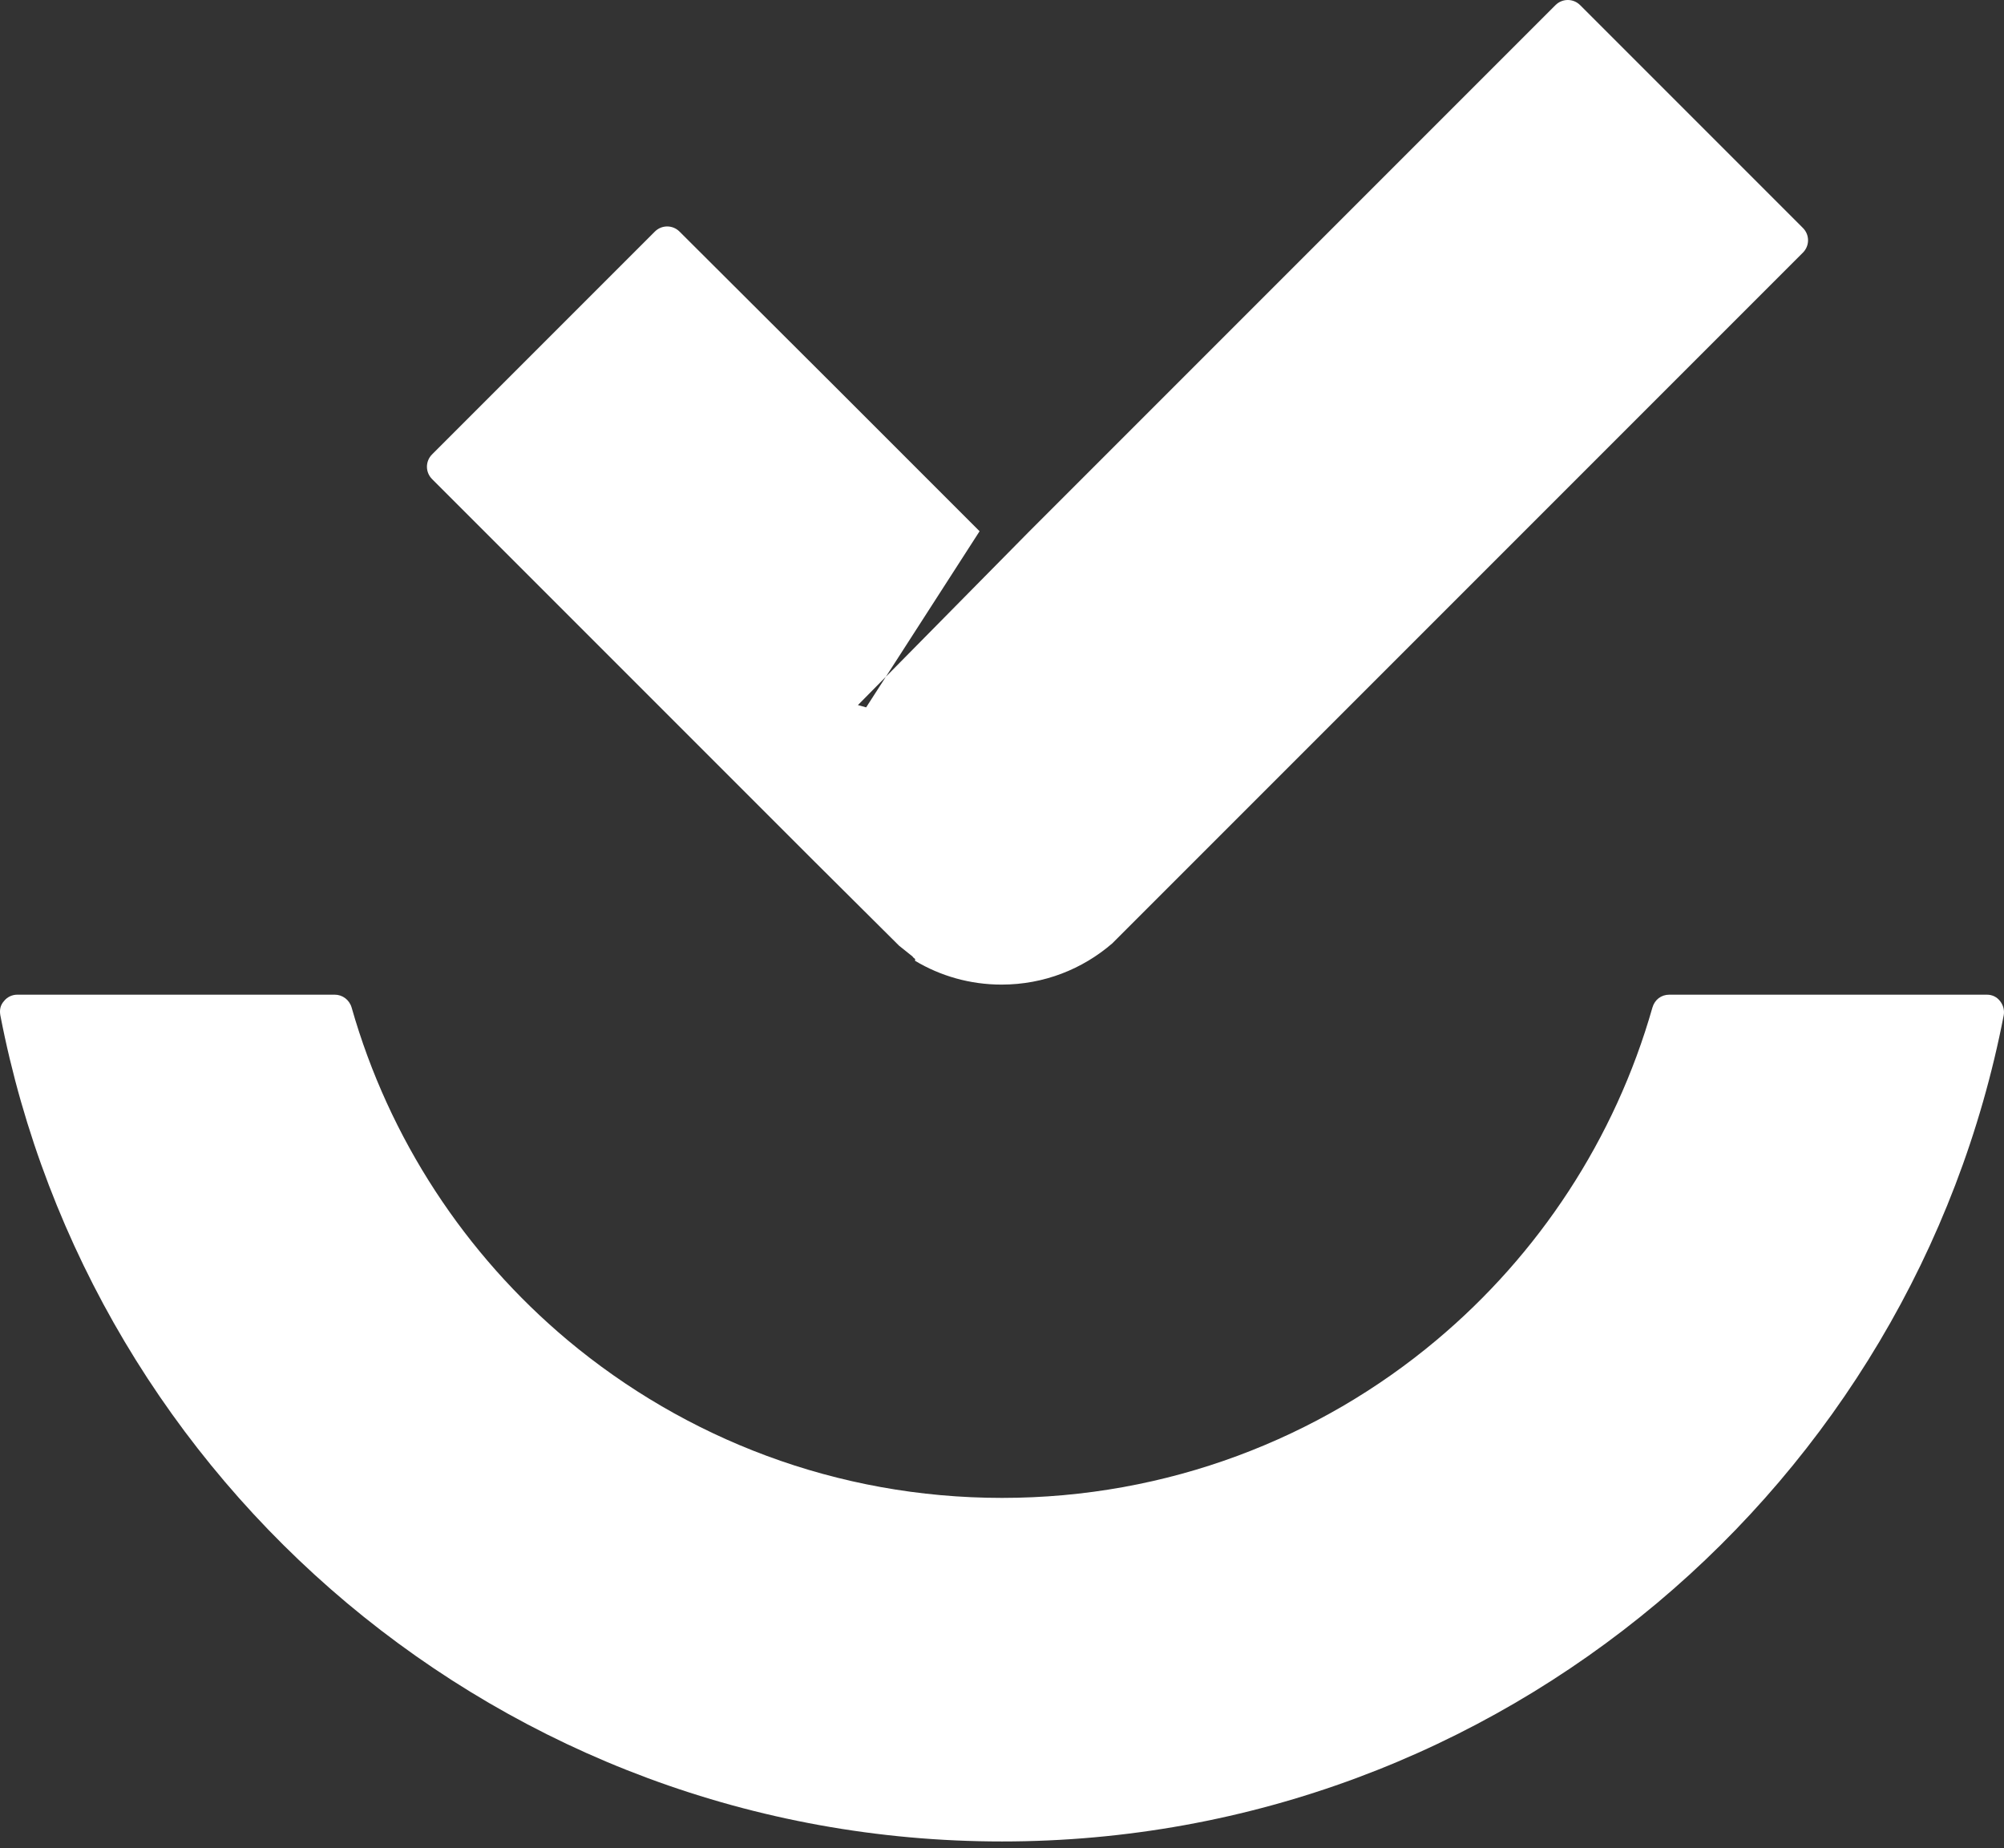 <svg width="231" height="213" viewBox="0 0 231 213" fill="none" xmlns="http://www.w3.org/2000/svg">
<rect x="0" y="0" width="231" height="213" fill="#333333" stroke="none"/>
<path fill-rule="evenodd" clip-rule="evenodd" d="M230.968 117.009C225.748 144.004 211.302 167.73 191.003 184.759C170.547 201.894 144.237 212.228 115.503 212.228C86.769 212.228 60.459 201.894 40.003 184.759C19.704 167.73 5.258 144.004 0.038 117.009C-0.067 116.377 0.038 115.849 0.46 115.375C0.829 114.9 1.409 114.637 1.989 114.637H38.579C39.475 114.637 40.266 115.217 40.53 116.113C44.853 131.297 53.658 144.584 65.415 154.443C78.965 165.779 96.417 172.633 115.503 172.633C134.589 172.633 152.093 165.779 165.591 154.443C177.348 144.584 186.153 131.297 190.476 116.113C190.74 115.217 191.478 114.637 192.427 114.637H229.017C229.65 114.637 230.177 114.9 230.546 115.375C230.915 115.849 231.073 116.429 230.968 117.009Z" fill="white"/>
<path fill-rule="evenodd" clip-rule="evenodd" d="M98.892 81.26L118.61 61.278L156.835 23.053L179.295 0.593C180.086 -0.198 181.352 -0.198 182.143 0.593L207.819 26.27C208.61 27.061 208.61 28.326 207.819 29.117L137.907 99.028L128.206 108.73C124.779 111.682 120.35 113.475 115.447 113.475C111.809 113.475 108.382 112.473 105.482 110.733V110.68V110.628V110.575V110.522L105.219 110.311V110.259C104.691 109.837 104.164 109.415 103.637 108.993L93.936 99.345L49.806 55.215C49.015 54.424 49.015 53.159 49.806 52.368L75.483 26.691C76.273 25.901 77.539 25.901 78.33 26.691L96.256 44.565L111.756 60.066L112.916 61.225L99.841 81.524L98.892 81.26Z" fill="white"/>
</svg>
